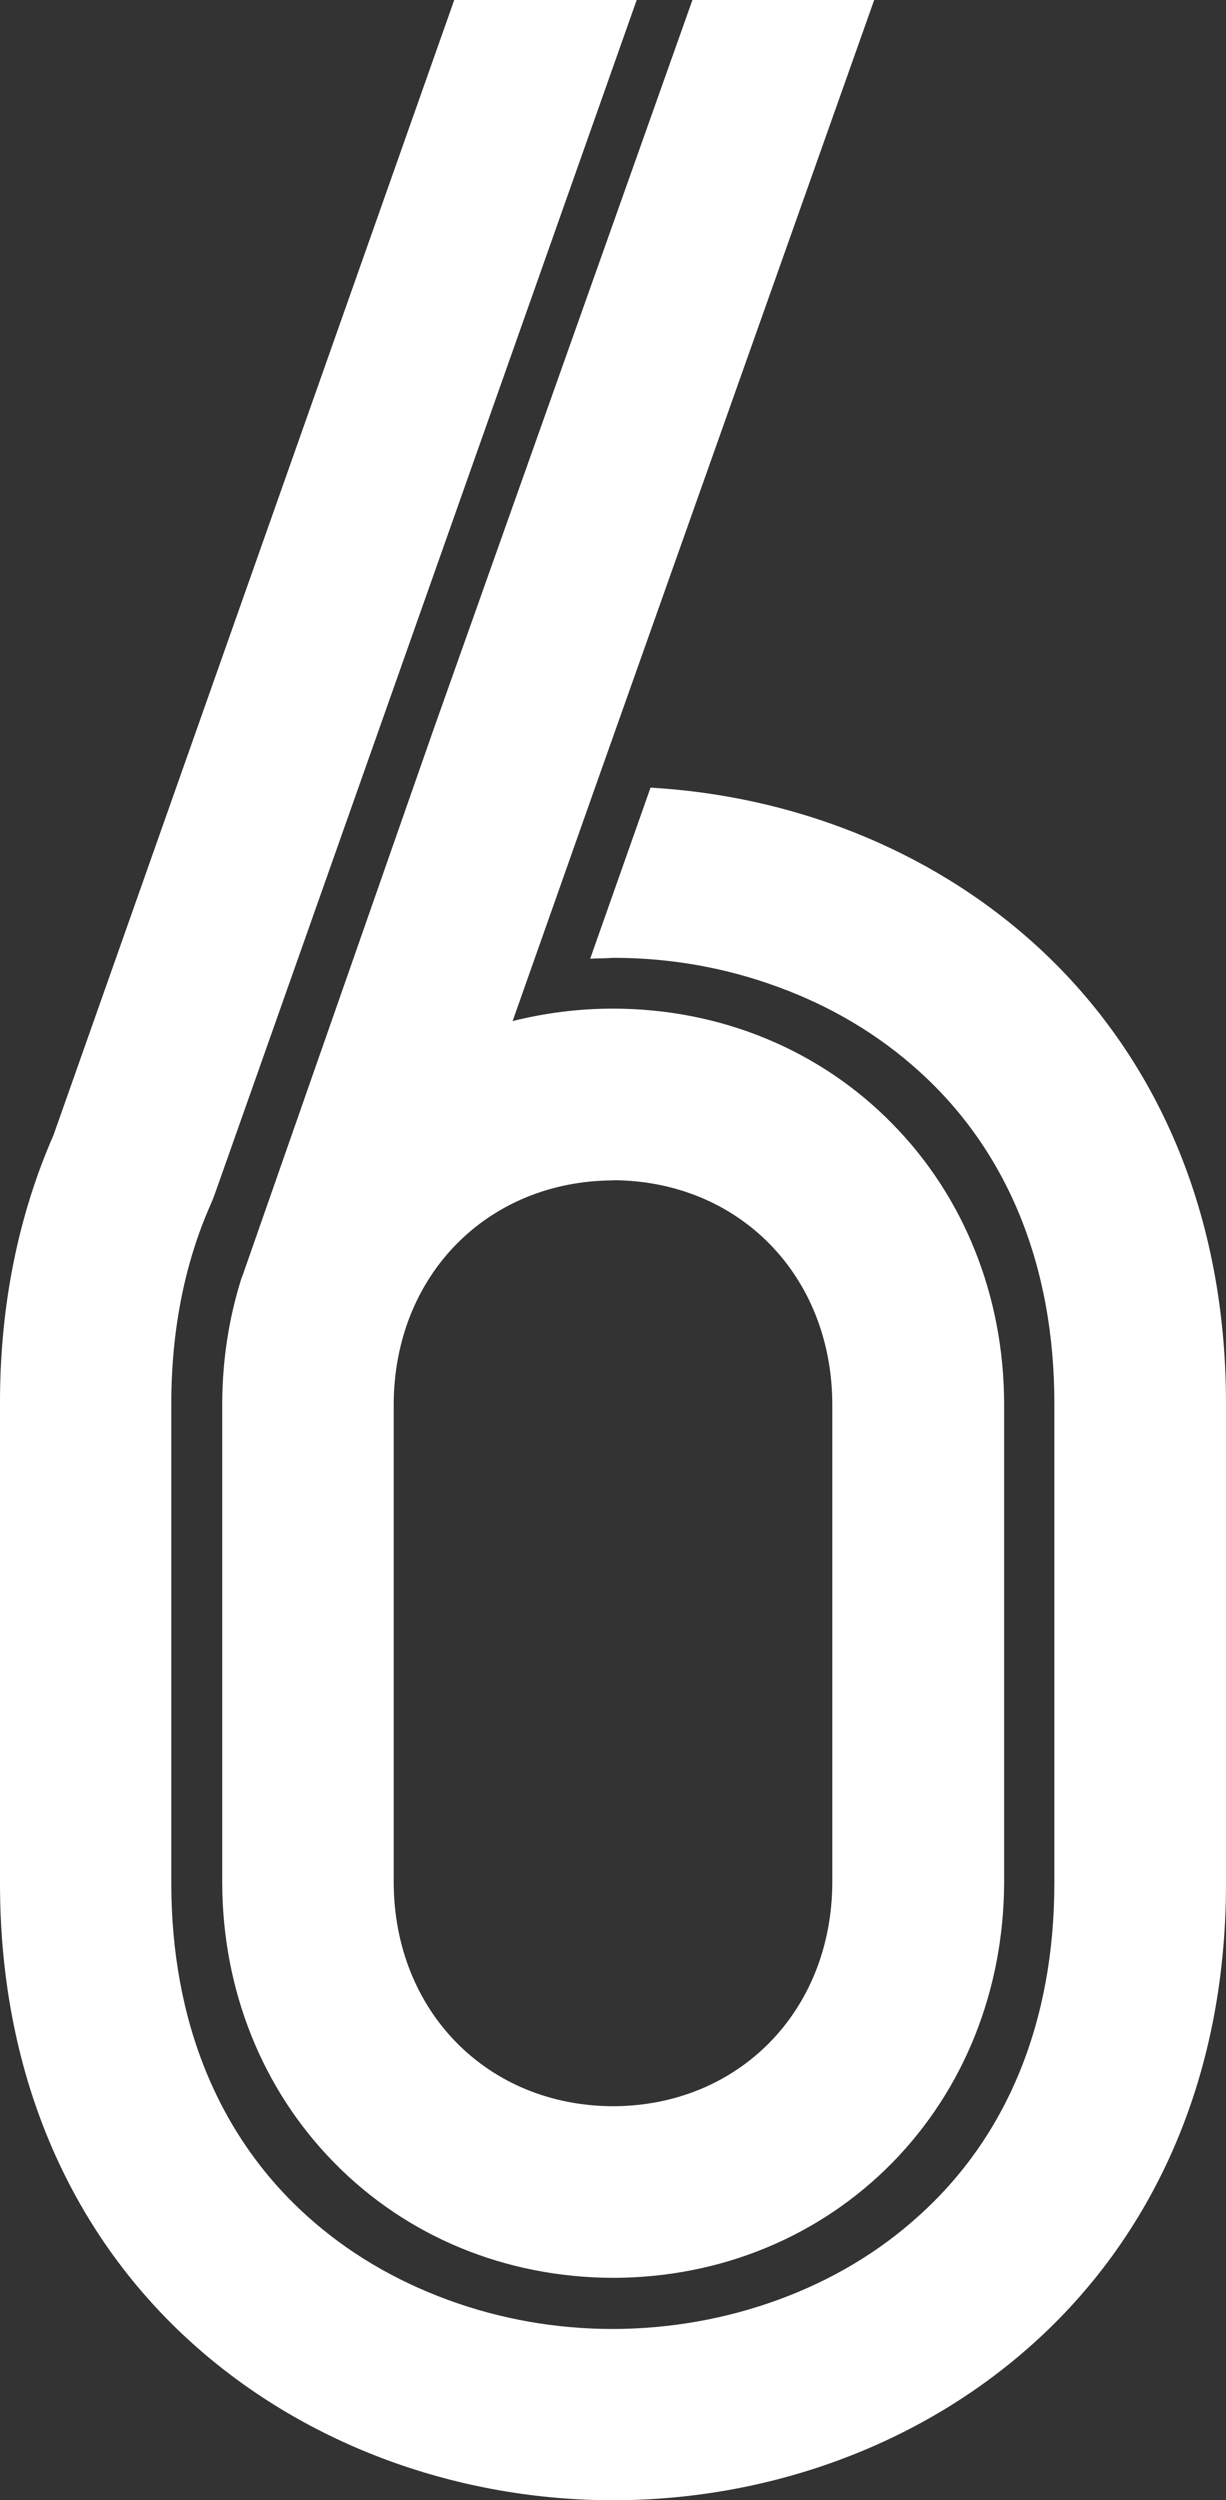<?xml version="1.0" encoding="UTF-8"?>
<svg id="_レイヤー_2" data-name="レイヤー 2" xmlns="http://www.w3.org/2000/svg" viewBox="0 0 69.07 140.75">
  <rect x="0" y="0" width="69.07" height="140.75" fill="#333333" stroke="none"/>
  <defs>
    <style>
      .cls-1 {
        fill: #fff;
      }
    </style>
  </defs>
  <g id="_レイヤー_1-2" data-name="レイヤー 1">
    <g>
      <path class="cls-1" d="M58.22,53.08c-5.98-5.37-13.72-8.29-21.57-8.74l-3.4,9.63c.36-.02.56-.02.56-.02.29,0,.55-.02.73-.03.03,0,.06,0,.09,0,3.17.01,6.27.56,9.2,1.64,2.99,1.09,5.66,2.68,7.92,4.72h0c5.02,4.51,7.66,11,7.65,18.76h0v26.96h0c0,7.77-2.63,14.25-7.65,18.75-2.25,2.04-4.93,3.63-7.92,4.72-2.96,1.08-6.09,1.63-9.29,1.64-3.21,0-6.34-.55-9.31-1.64-3-1.1-5.67-2.68-7.93-4.72-5-4.5-7.65-10.98-7.65-18.75h0v-26.96h0c0-4.12.74-7.89,2.21-11.22l.14-.33.13-.35L35.87,0h-10.28l-.25.71L3.01,63.91C1.1,68.27-.01,73.32,0,79.03v26.95c-.01,11.33,4.33,20.09,10.84,25.94,6.51,5.85,15.13,8.83,23.7,8.83s17.17-2.97,23.68-8.83c6.51-5.85,10.86-14.61,10.85-25.94v-26.95c0-11.34-4.34-20.1-10.85-25.95Z"/>
      <path class="cls-1" d="M39.01,0l-14.58,41.05-10.78,30.8-.04.09c-.71,2.23-1.08,4.6-1.09,7.05v14.85h0v12.18c.02,6.03,2.26,11.61,6.31,15.73,4.08,4.16,9.65,6.46,15.69,6.48h.07c6.02-.02,11.59-2.32,15.68-6.48,4.04-4.12,6.27-9.7,6.3-15.73v-27.03c-.02-6.03-2.26-11.63-6.3-15.73-4.08-4.16-9.66-6.46-15.68-6.48h-.07c-1.94,0-3.83.25-5.64.7h0s4.66-13.19,4.66-13.19h0L49.25,0h-10.24ZM34.54,66.44c7.08.03,12.32,5.34,12.35,12.59v14.59h0v12.37c-.03,7.23-5.27,12.56-12.35,12.58-7.09-.02-12.33-5.35-12.36-12.58v-26.95c.03-7.24,5.27-12.56,12.36-12.59Z"/>
    </g>
  </g>
</svg>